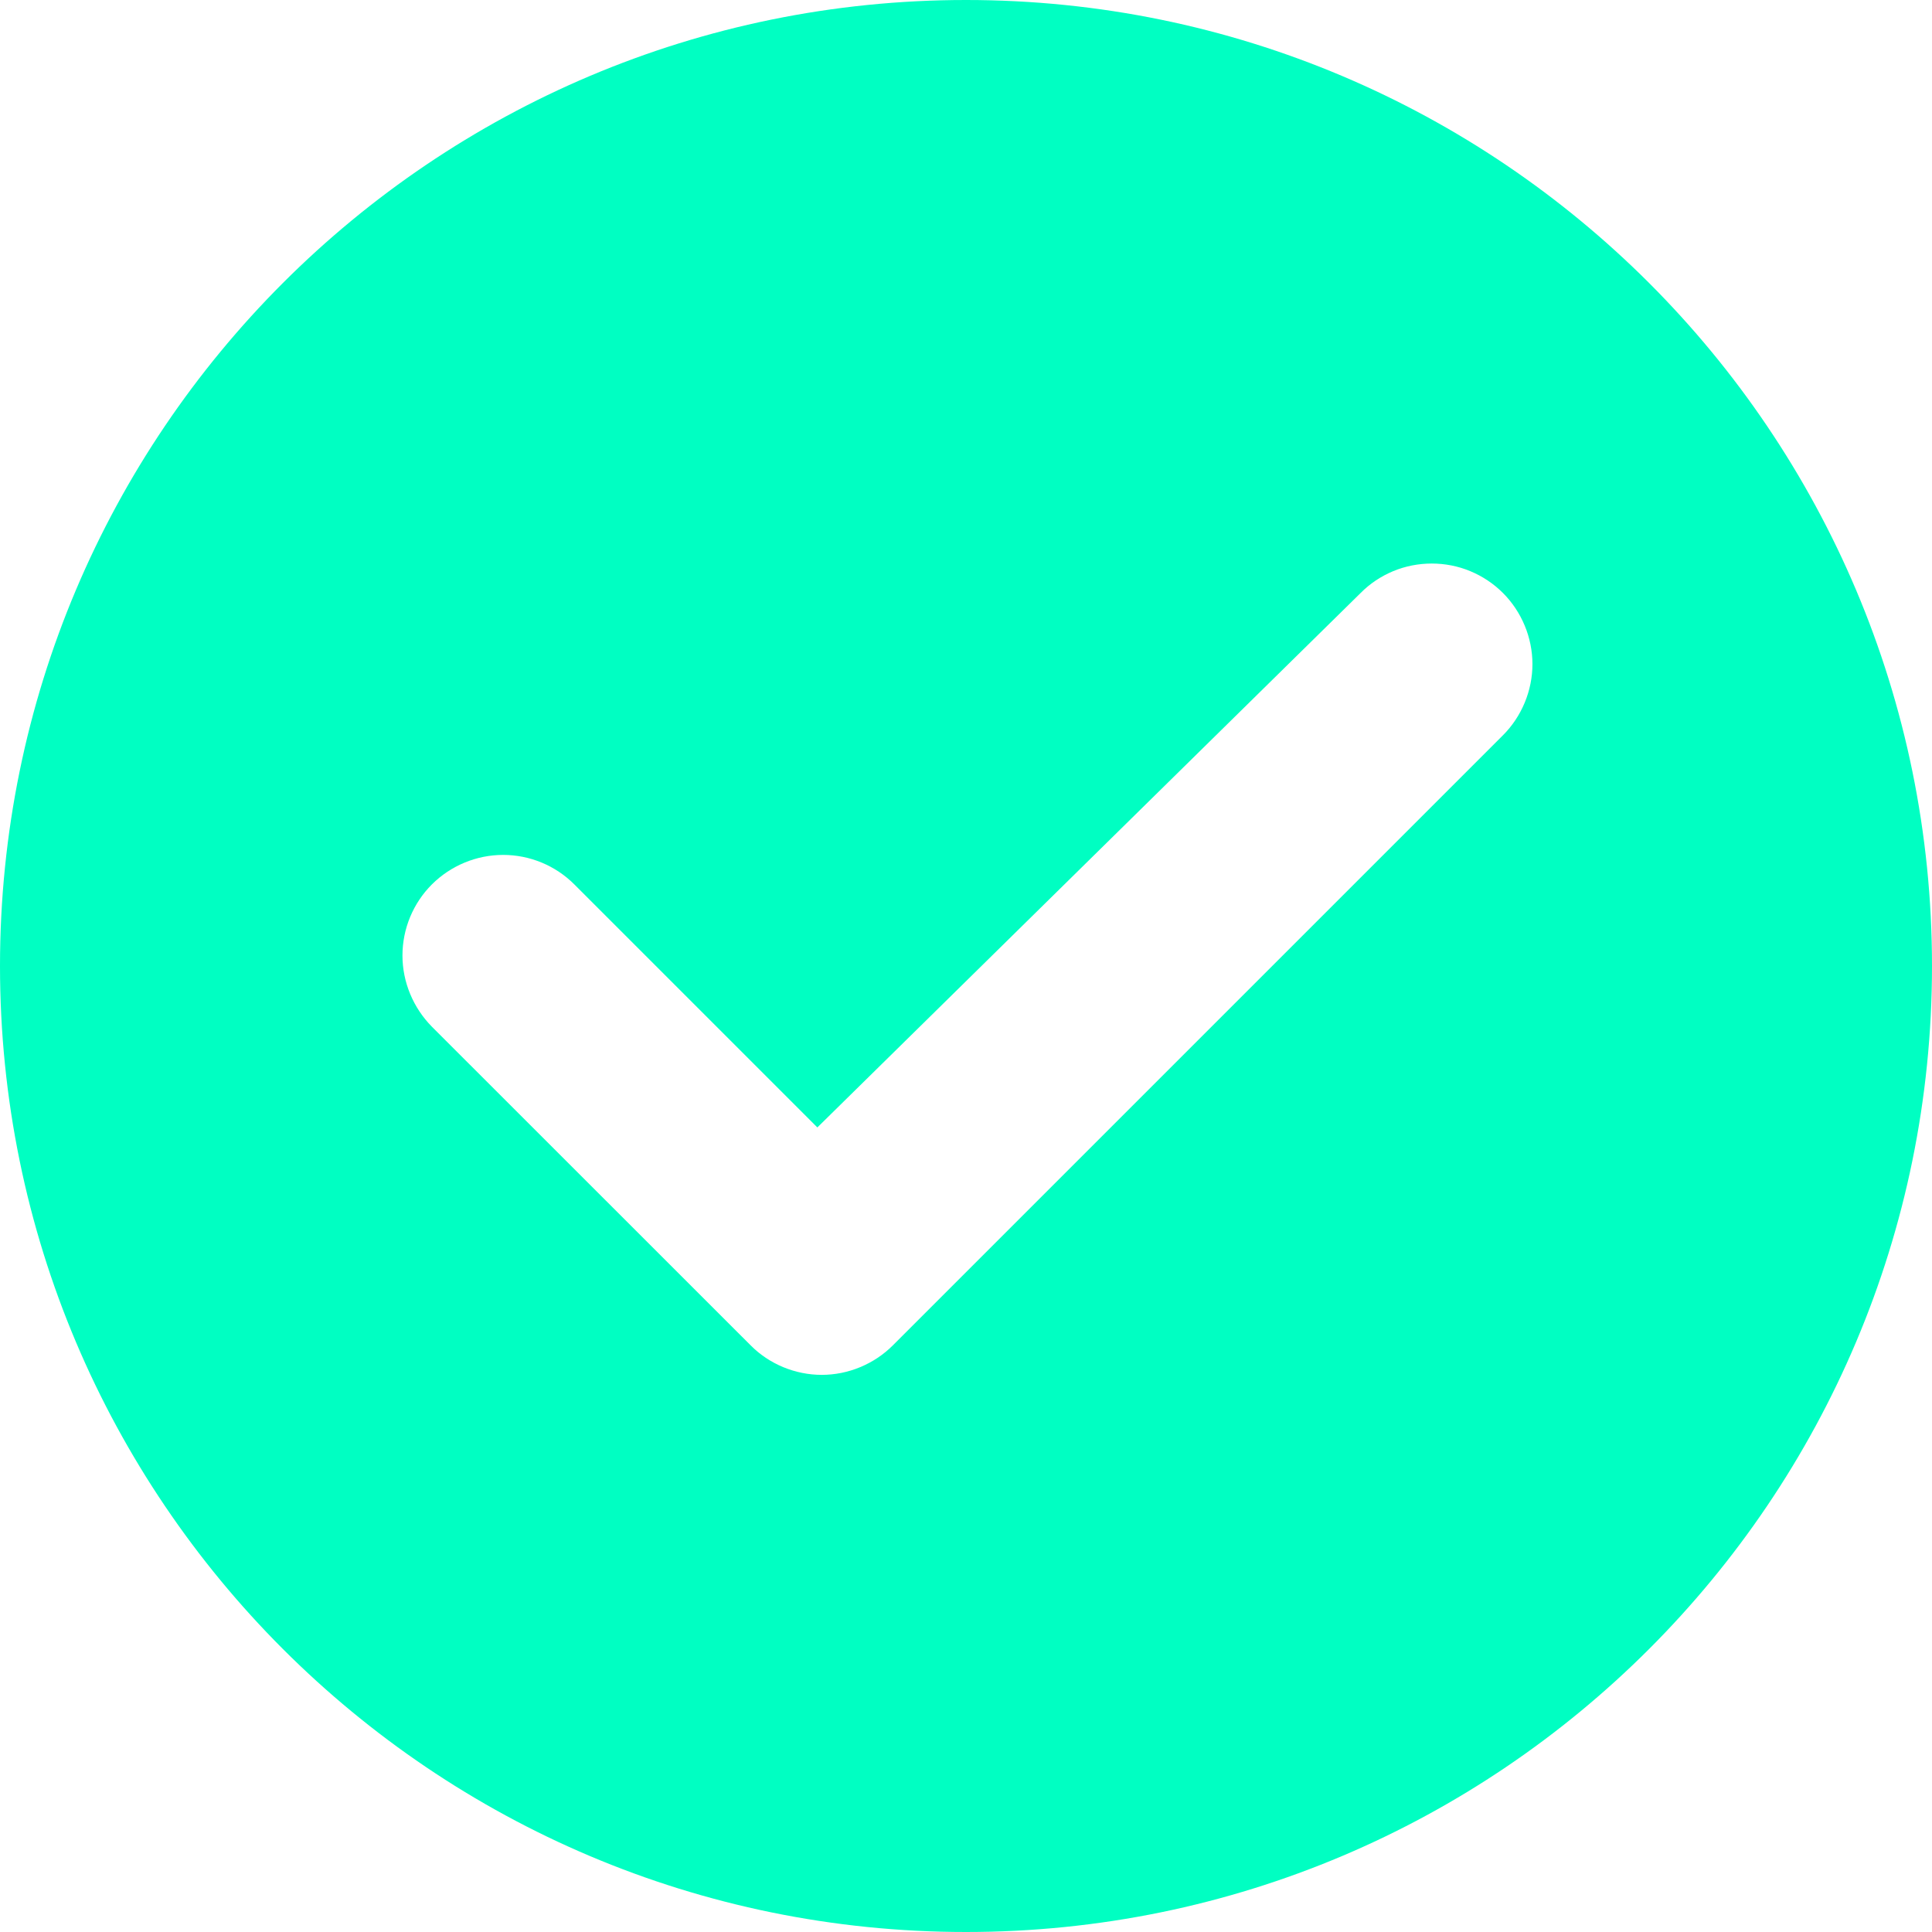 <svg width="16" height="16" viewBox="0 0 16 16" fill="none" xmlns="http://www.w3.org/2000/svg">
<path d="M8 16C3.582 16 0 12.418 0 8C0 3.582 3.582 0 8 0C12.418 0 16 3.582 16 8C16 12.418 12.418 16 8 16ZM6.216 11.141C6.293 11.219 6.385 11.28 6.486 11.322C6.588 11.364 6.696 11.386 6.805 11.386C6.915 11.386 7.023 11.364 7.124 11.322C7.225 11.28 7.317 11.219 7.395 11.141L12.447 6.089C12.524 6.012 12.585 5.92 12.627 5.819C12.669 5.718 12.691 5.609 12.691 5.5C12.691 5.391 12.669 5.282 12.627 5.181C12.585 5.08 12.524 4.988 12.447 4.911C12.369 4.833 12.277 4.772 12.176 4.73C12.075 4.688 11.967 4.667 11.857 4.667C11.748 4.667 11.639 4.688 11.538 4.73C11.437 4.772 11.345 4.833 11.268 4.911L6.769 9.337L4.756 7.324C4.6 7.168 4.388 7.08 4.167 7.08C3.946 7.08 3.734 7.168 3.577 7.324C3.421 7.48 3.333 7.692 3.333 7.913C3.333 8.023 3.355 8.131 3.397 8.232C3.439 8.333 3.5 8.425 3.577 8.503L6.216 11.141Z" fill="#00FFC2"/>
</svg>
